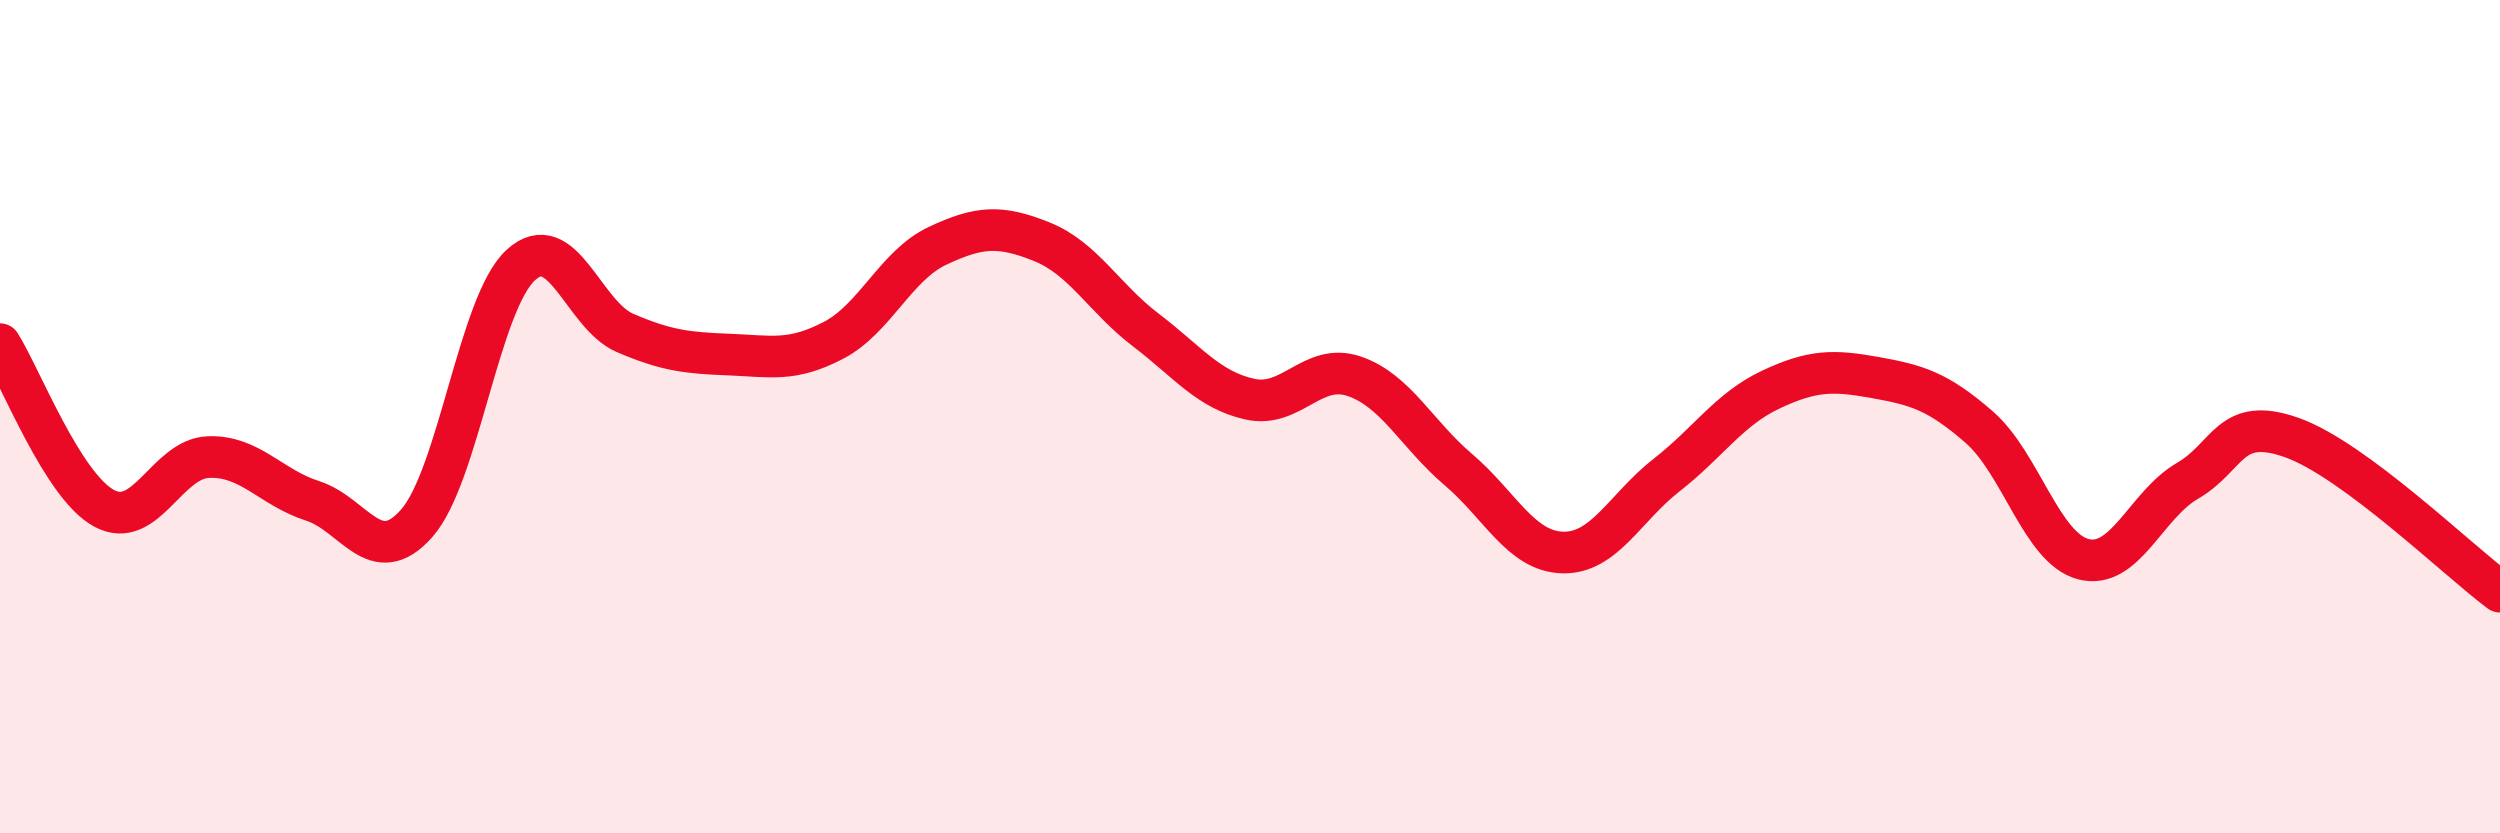 
    <svg width="60" height="20" viewBox="0 0 60 20" xmlns="http://www.w3.org/2000/svg">
      <path
        d="M 0,8.26 C 0.5,9.05 1.5,11.66 2.5,12.2 C 3.5,12.74 4,11.01 5,10.97 C 6,10.93 6.5,11.7 7.5,12.02 C 8.5,12.34 9,13.69 10,12.56 C 11,11.43 11.5,7.27 12.5,6.36 C 13.5,5.45 14,7.56 15,7.99 C 16,8.42 16.5,8.47 17.5,8.51 C 18.5,8.55 19,8.69 20,8.17 C 21,7.65 21.5,6.37 22.5,5.9 C 23.5,5.43 24,5.4 25,5.8 C 26,6.2 26.5,7.16 27.5,7.92 C 28.5,8.68 29,9.36 30,9.58 C 31,9.8 31.5,8.69 32.5,9.03 C 33.5,9.37 34,10.42 35,11.27 C 36,12.12 36.5,13.23 37.5,13.26 C 38.5,13.29 39,12.18 40,11.4 C 41,10.62 41.5,9.82 42.5,9.35 C 43.5,8.88 44,8.88 45,9.06 C 46,9.24 46.5,9.38 47.5,10.25 C 48.5,11.12 49,13.16 50,13.42 C 51,13.68 51.5,12.12 52.5,11.54 C 53.5,10.96 53.5,9.97 55,10.5 C 56.5,11.03 59,13.46 60,14.2L60 20L0 20Z"
        fill="#EB0A25"
        opacity="0.1"
        stroke-linecap="round"
        stroke-linejoin="round"
      />
      <path
        d="M 0,8.26 C 0.5,9.05 1.5,11.66 2.5,12.2 C 3.5,12.74 4,11.01 5,10.97 C 6,10.93 6.5,11.7 7.5,12.02 C 8.5,12.34 9,13.69 10,12.56 C 11,11.43 11.5,7.27 12.5,6.36 C 13.5,5.45 14,7.56 15,7.99 C 16,8.42 16.5,8.47 17.5,8.51 C 18.5,8.55 19,8.69 20,8.17 C 21,7.65 21.5,6.37 22.5,5.9 C 23.5,5.43 24,5.4 25,5.8 C 26,6.2 26.5,7.16 27.5,7.92 C 28.5,8.68 29,9.36 30,9.58 C 31,9.8 31.5,8.69 32.5,9.03 C 33.5,9.37 34,10.42 35,11.27 C 36,12.12 36.5,13.23 37.5,13.26 C 38.5,13.29 39,12.18 40,11.4 C 41,10.62 41.5,9.82 42.5,9.35 C 43.5,8.88 44,8.88 45,9.06 C 46,9.24 46.5,9.38 47.5,10.25 C 48.5,11.12 49,13.16 50,13.42 C 51,13.68 51.5,12.12 52.5,11.54 C 53.5,10.96 53.5,9.97 55,10.5 C 56.5,11.03 59,13.46 60,14.2"
        stroke="#EB0A25"
        stroke-width="1"
        fill="none"
        stroke-linecap="round"
        stroke-linejoin="round"
      />
    </svg>
  